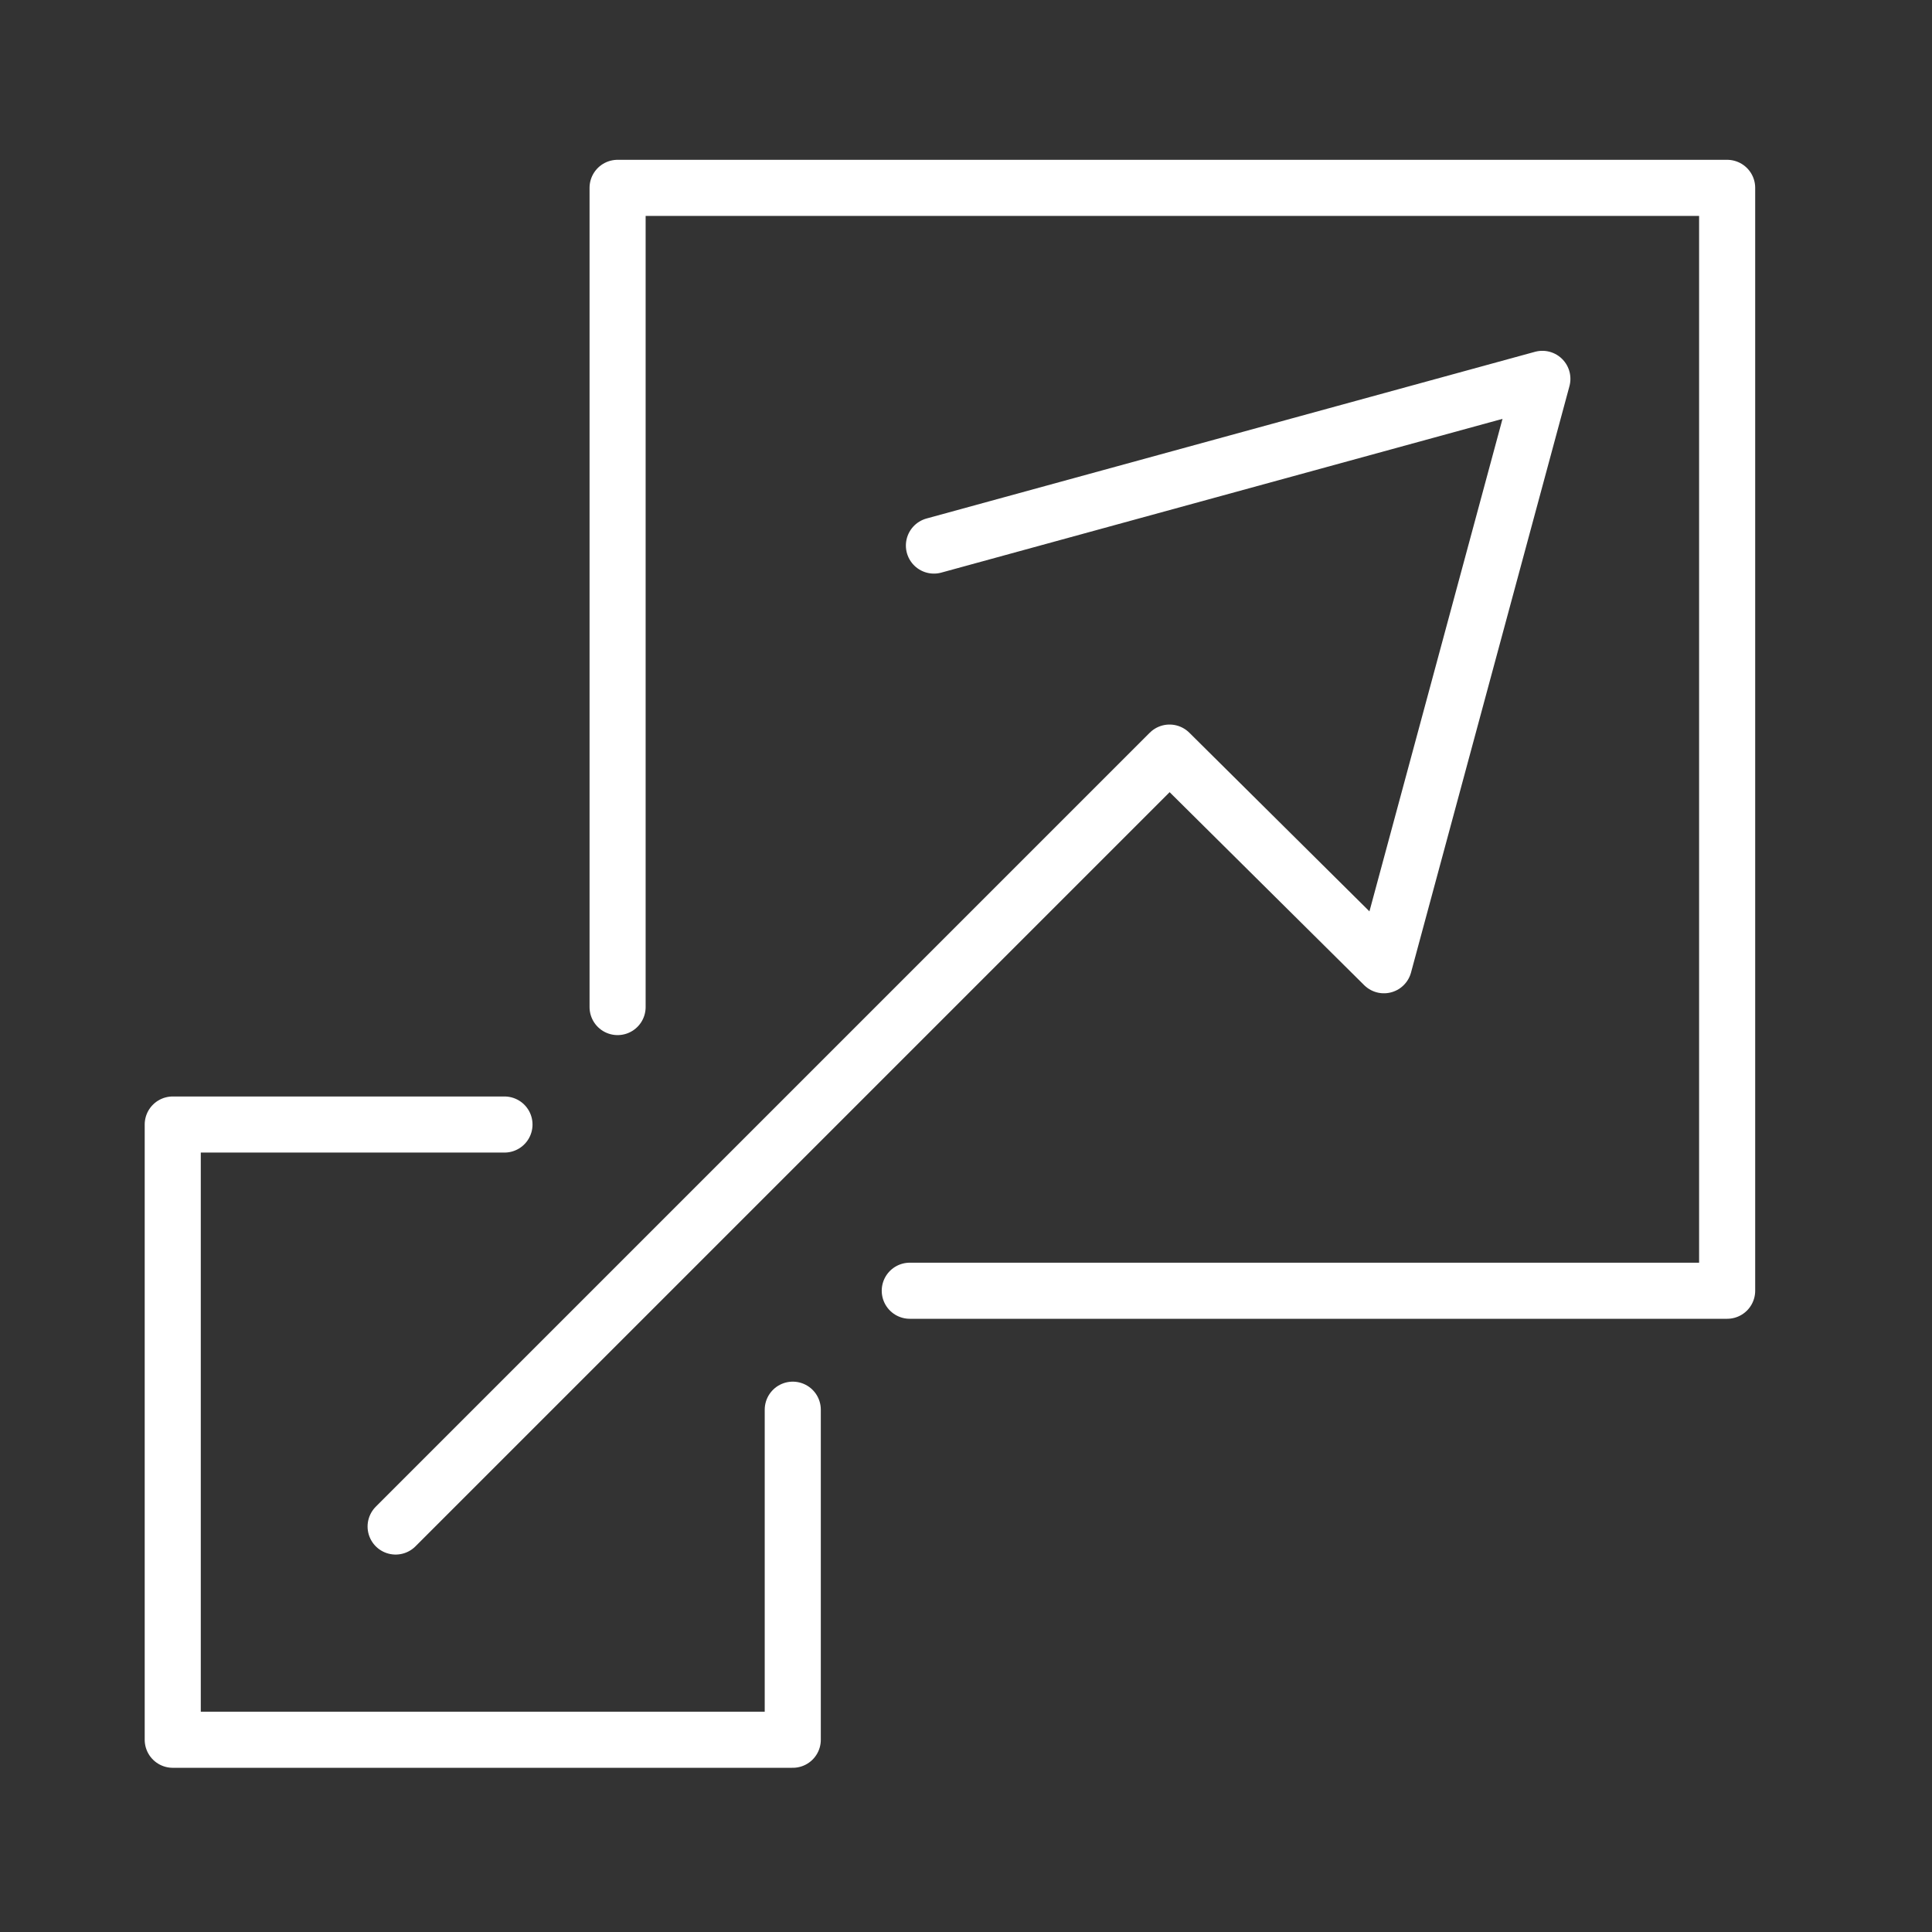 <?xml version="1.0" encoding="UTF-8" standalone="no"?><!DOCTYPE svg PUBLIC "-//W3C//DTD SVG 1.1//EN" "http://www.w3.org/Graphics/SVG/1.1/DTD/svg11.dtd"><svg width="100%" height="100%" viewBox="0 0 155 155" version="1.1" xmlns="http://www.w3.org/2000/svg" xmlns:xlink="http://www.w3.org/1999/xlink" xml:space="preserve" xmlns:serif="http://www.serif.com/" style="fill-rule:evenodd;clip-rule:evenodd;stroke-linecap:round;stroke-linejoin:round;stroke-miterlimit:1.5;"><rect x="0" y="0" width="155" height="155" fill="#333333" stroke="none"/><rect id="Artboard1" x="0" y="0" width="154.053" height="154.648" style="fill:none;"/><g id="grow"><path d="M40.473,90.218l-26.614,0l-0,49.358l49.743,0l-0,-26.479" style="fill:none;stroke:#fff;stroke-width:4.5px;"/><path d="M72.989,103.553l65.576,-0l0,-88.482l-89.017,0l-0,65.723" style="fill:none;stroke:#fff;stroke-width:4.5px;"/><path d="M31.74,122.469l62.09,-62.09l17.2,17.061l12.711,-47.045l-48.814,13.374" style="fill:none;stroke:#fff;stroke-width:4.5px;"/></g></svg>